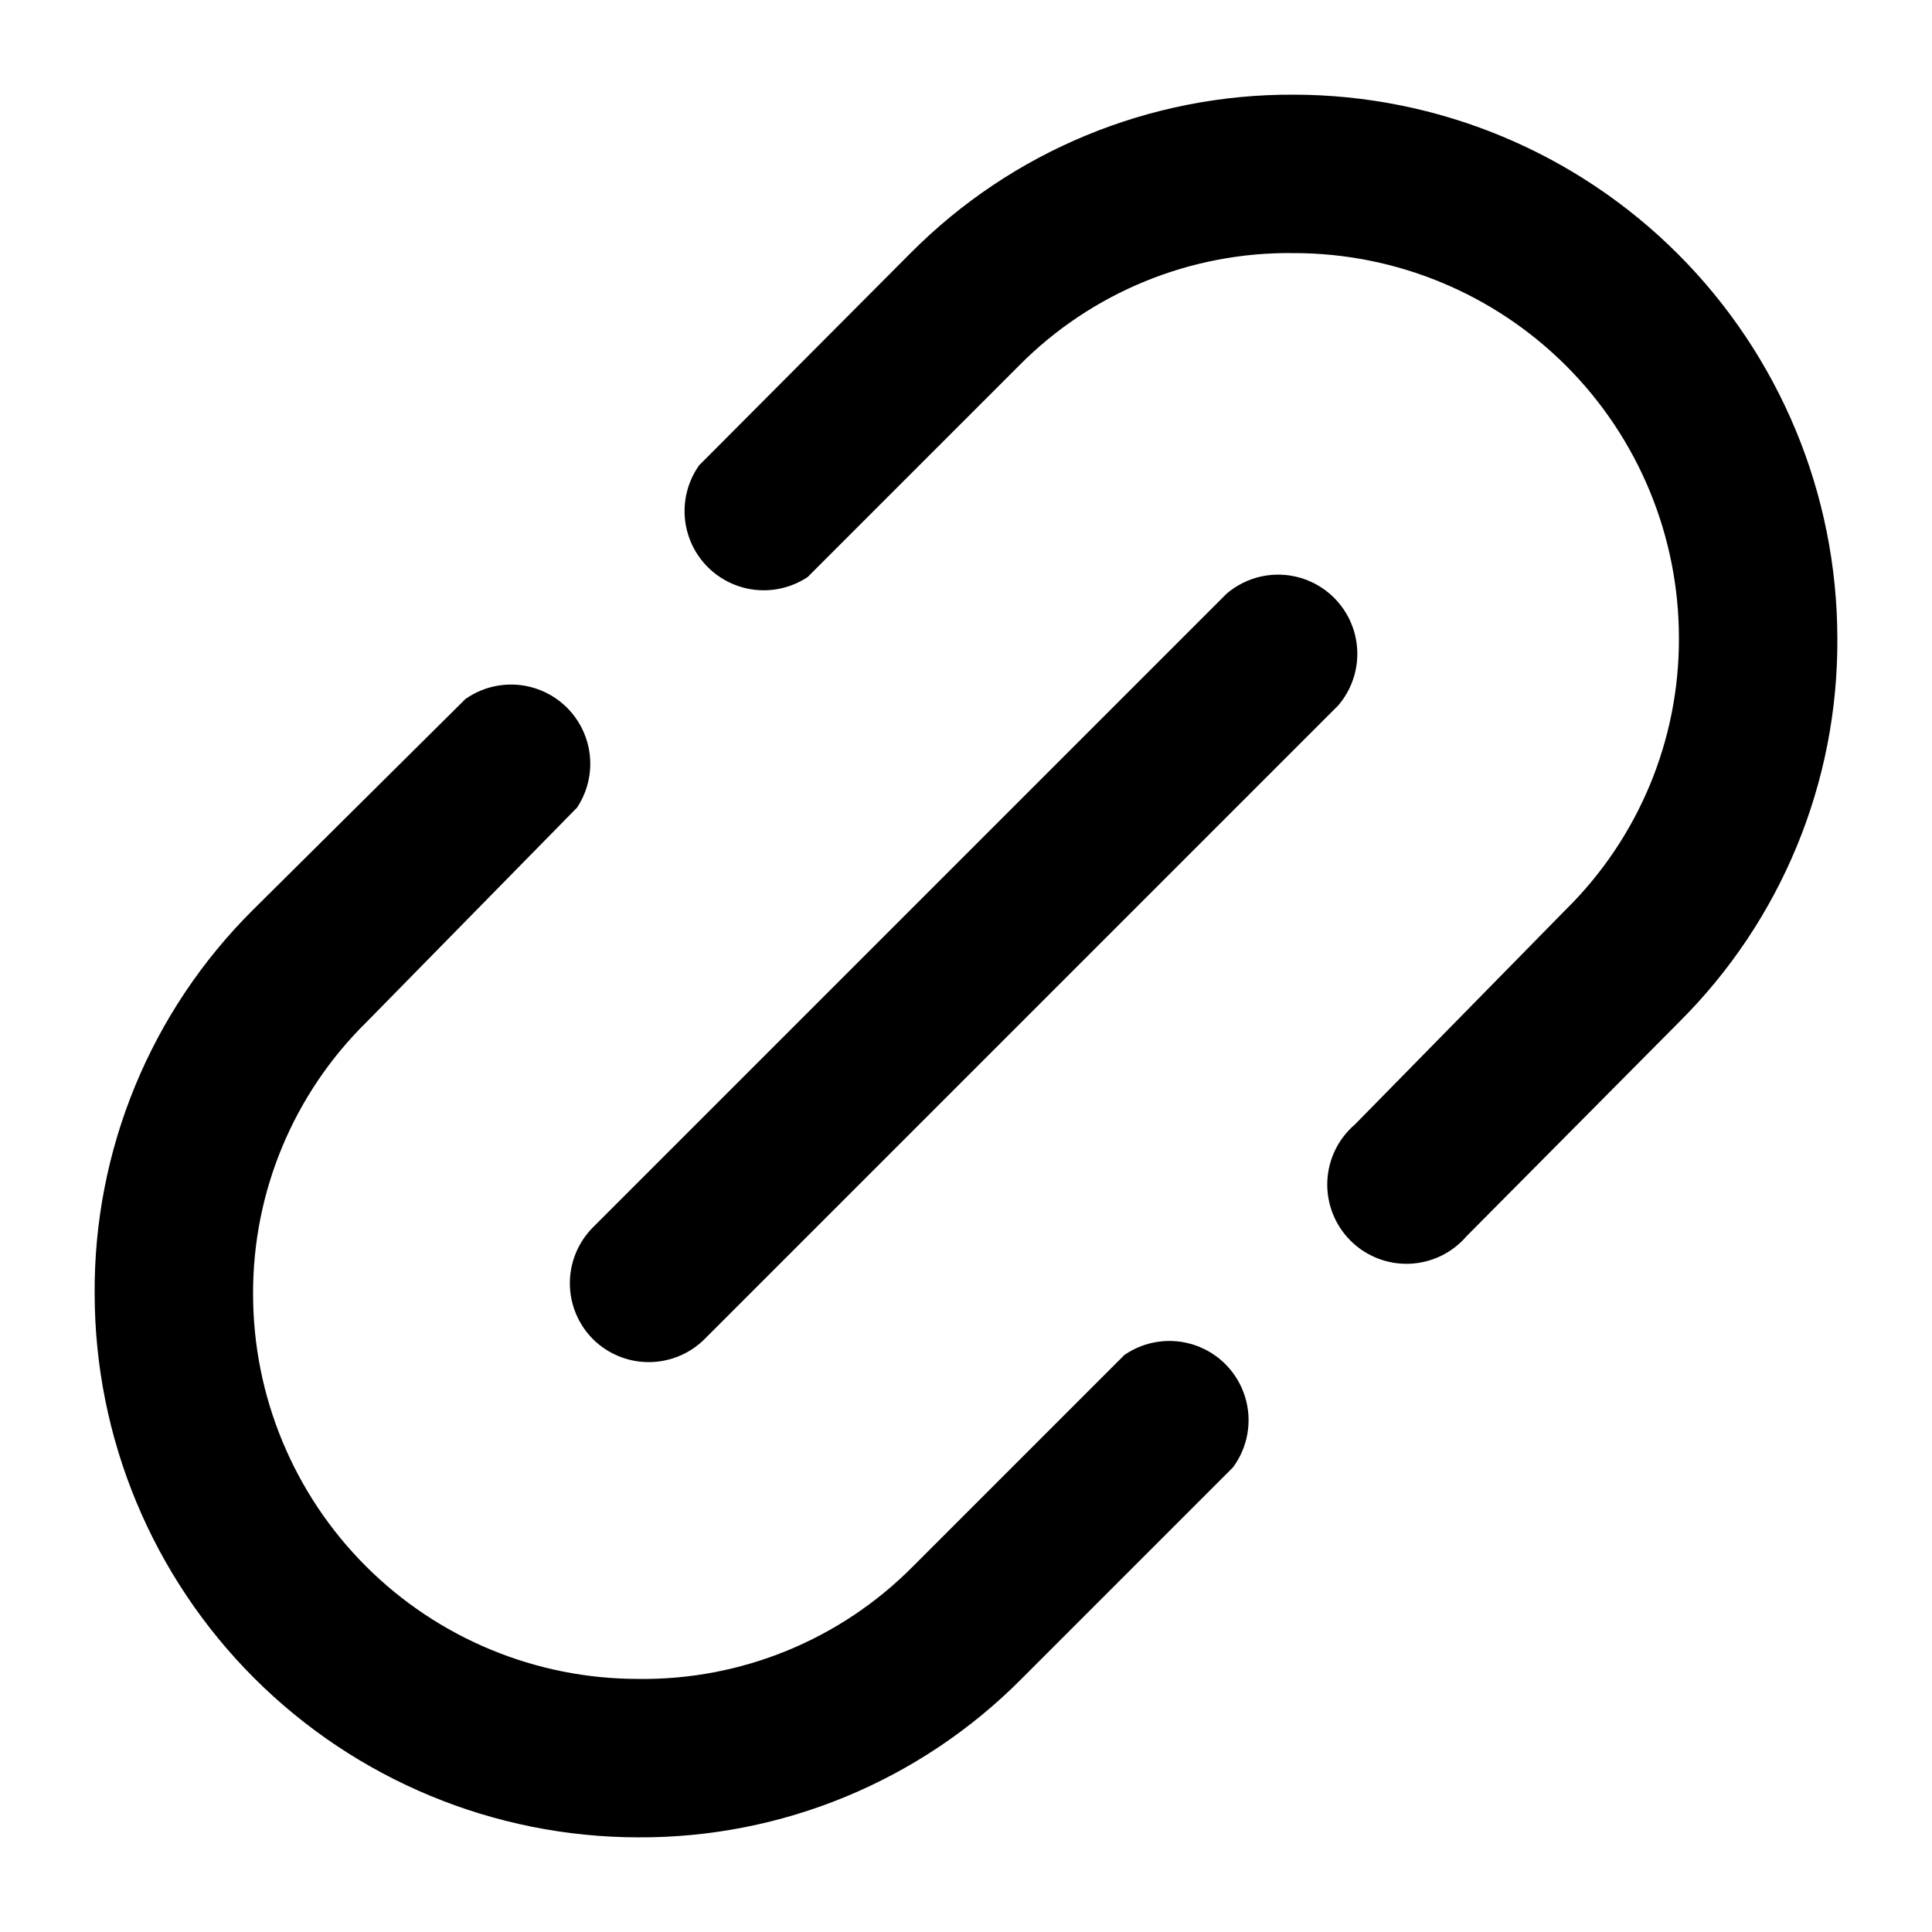 <?xml version="1.0" encoding="UTF-8"?>
<!-- Uploaded to: SVG Repo, www.svgrepo.com, Generator: SVG Repo Mixer Tools -->
<svg fill="#000000" width="800px" height="800px" version="1.1" viewBox="144 144 512 512" xmlns="http://www.w3.org/2000/svg">
 <g>
  <path d="m486.91 169.09c-38.129-0.203-74.738 14.926-101.6 41.984l-56.051 56.258c-3.797 5.379-4.852 12.227-2.852 18.496 2.004 6.273 6.832 11.242 13.043 13.422 6.211 2.184 13.086 1.324 18.57-2.32l56.047-56.047c19.223-19.422 45.52-30.184 72.844-29.809 27.059 0 53.008 10.75 72.141 29.883s29.879 45.082 29.879 72.137c0.094 27.062-10.73 53.02-30.016 72.004l-55.84 56.891c-4.441 3.801-7.098 9.289-7.324 15.133-0.223 5.844 2 11.52 6.133 15.652 4.137 4.137 9.812 6.359 15.656 6.133 5.844-0.227 11.328-2.879 15.133-7.32l56.258-56.68c27.109-26.914 42.242-63.609 41.984-101.81-0.055-38.176-15.246-74.77-42.238-101.77-26.996-26.992-63.59-42.184-101.77-42.238z"/>
  <path d="m414.69 588.93 56.047-56.047h0.004c3.988-5.367 5.184-12.309 3.215-18.699-1.965-6.391-6.859-11.461-13.172-13.656-6.316-2.191-13.297-1.246-18.801 2.547l-56.047 56.047h-0.004c-19.223 19.422-45.52 30.184-72.844 29.809-27.055 0-53.004-10.746-72.137-29.879s-29.883-45.082-29.883-72.141c-0.09-27.062 10.73-53.02 30.02-72.004l55.836-56.887c3.644-5.484 4.504-12.359 2.32-18.57-2.18-6.211-7.148-11.039-13.422-13.043-6.269-2-13.117-0.945-18.496 2.852l-56.258 55.84c-27.109 26.914-42.242 63.609-41.984 101.81 0.055 38.176 15.246 74.77 42.238 101.77 26.996 26.992 63.59 42.184 101.77 42.238 38.129 0.203 74.738-14.926 101.6-41.984z"/>
  <path d="m301.12 498.87c3.934 3.91 9.254 6.106 14.801 6.106s10.867-2.195 14.801-6.106l167.94-167.94h-0.004c4.629-5.402 6.203-12.785 4.188-19.605-2.019-6.824-7.356-12.16-14.176-14.18-6.824-2.016-14.207-0.441-19.609 4.188l-167.94 167.94c-3.91 3.934-6.102 9.254-6.102 14.797 0 5.547 2.191 10.867 6.102 14.801z"/>
 </g>
</svg>
